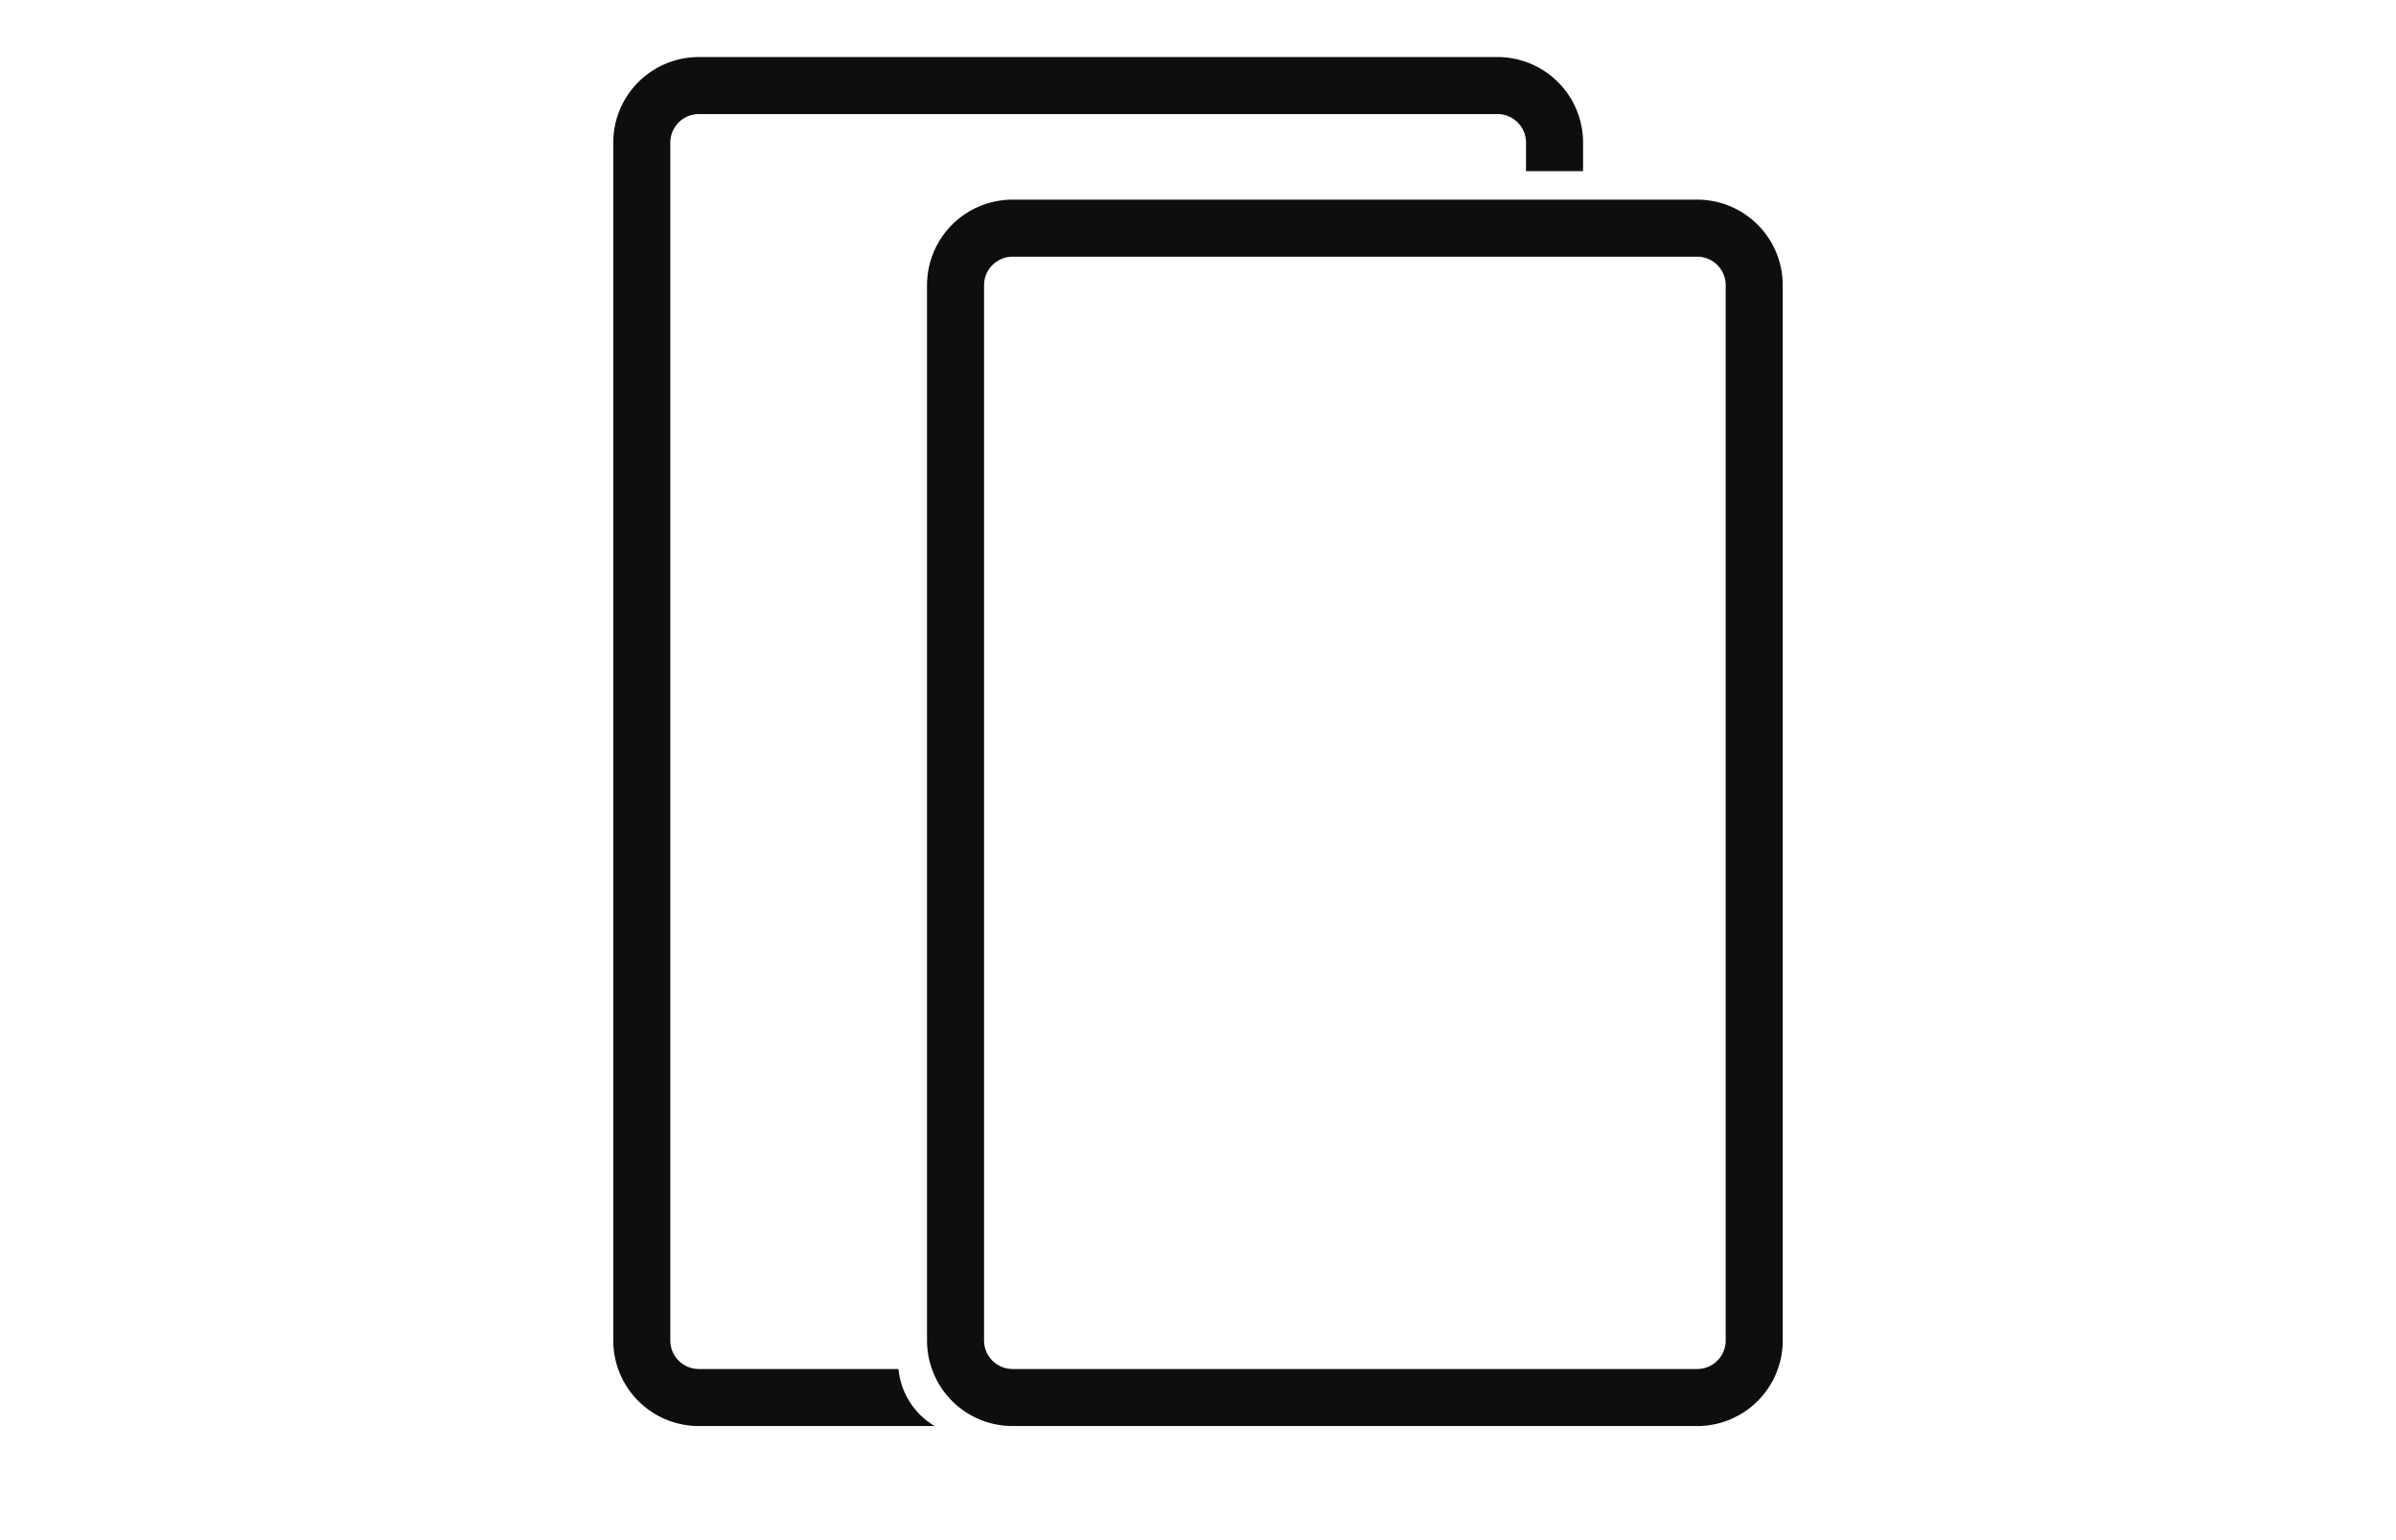 <?xml version="1.0" encoding="UTF-8"?>
<svg xmlns="http://www.w3.org/2000/svg" width="84" height="54" fill="none">
  <g clip-path="url(#clip0_942_16215)">
    <path d="M53.5 6V5a1 1 0 00-1-1h-28a1 1 0 00-1 1v42a1 1 0 001 1h7a2.6 2.6 0 001.27 2H24.5a3 3 0 01-3-3V5a3 3 0 013-3h28a3 3 0 013 3v1h-2zm6 1a3 3 0 013 3v37a3 3 0 01-3 3h-24a3 3 0 01-3-3V10a3 3 0 013-3h24zm1 3a1 1 0 00-1-1h-24a1 1 0 00-1 1v37a1 1 0 001 1h24a1 1 0 001-1V10z" fill="#0E0E0E"></path>
  </g>
  <defs>
    <clipPath id="clip0_942_16215">
      <path fill="#fff" transform="translate(21.5)" d="M0 0h41v54H0z"></path>
    </clipPath>
  </defs>
</svg>
